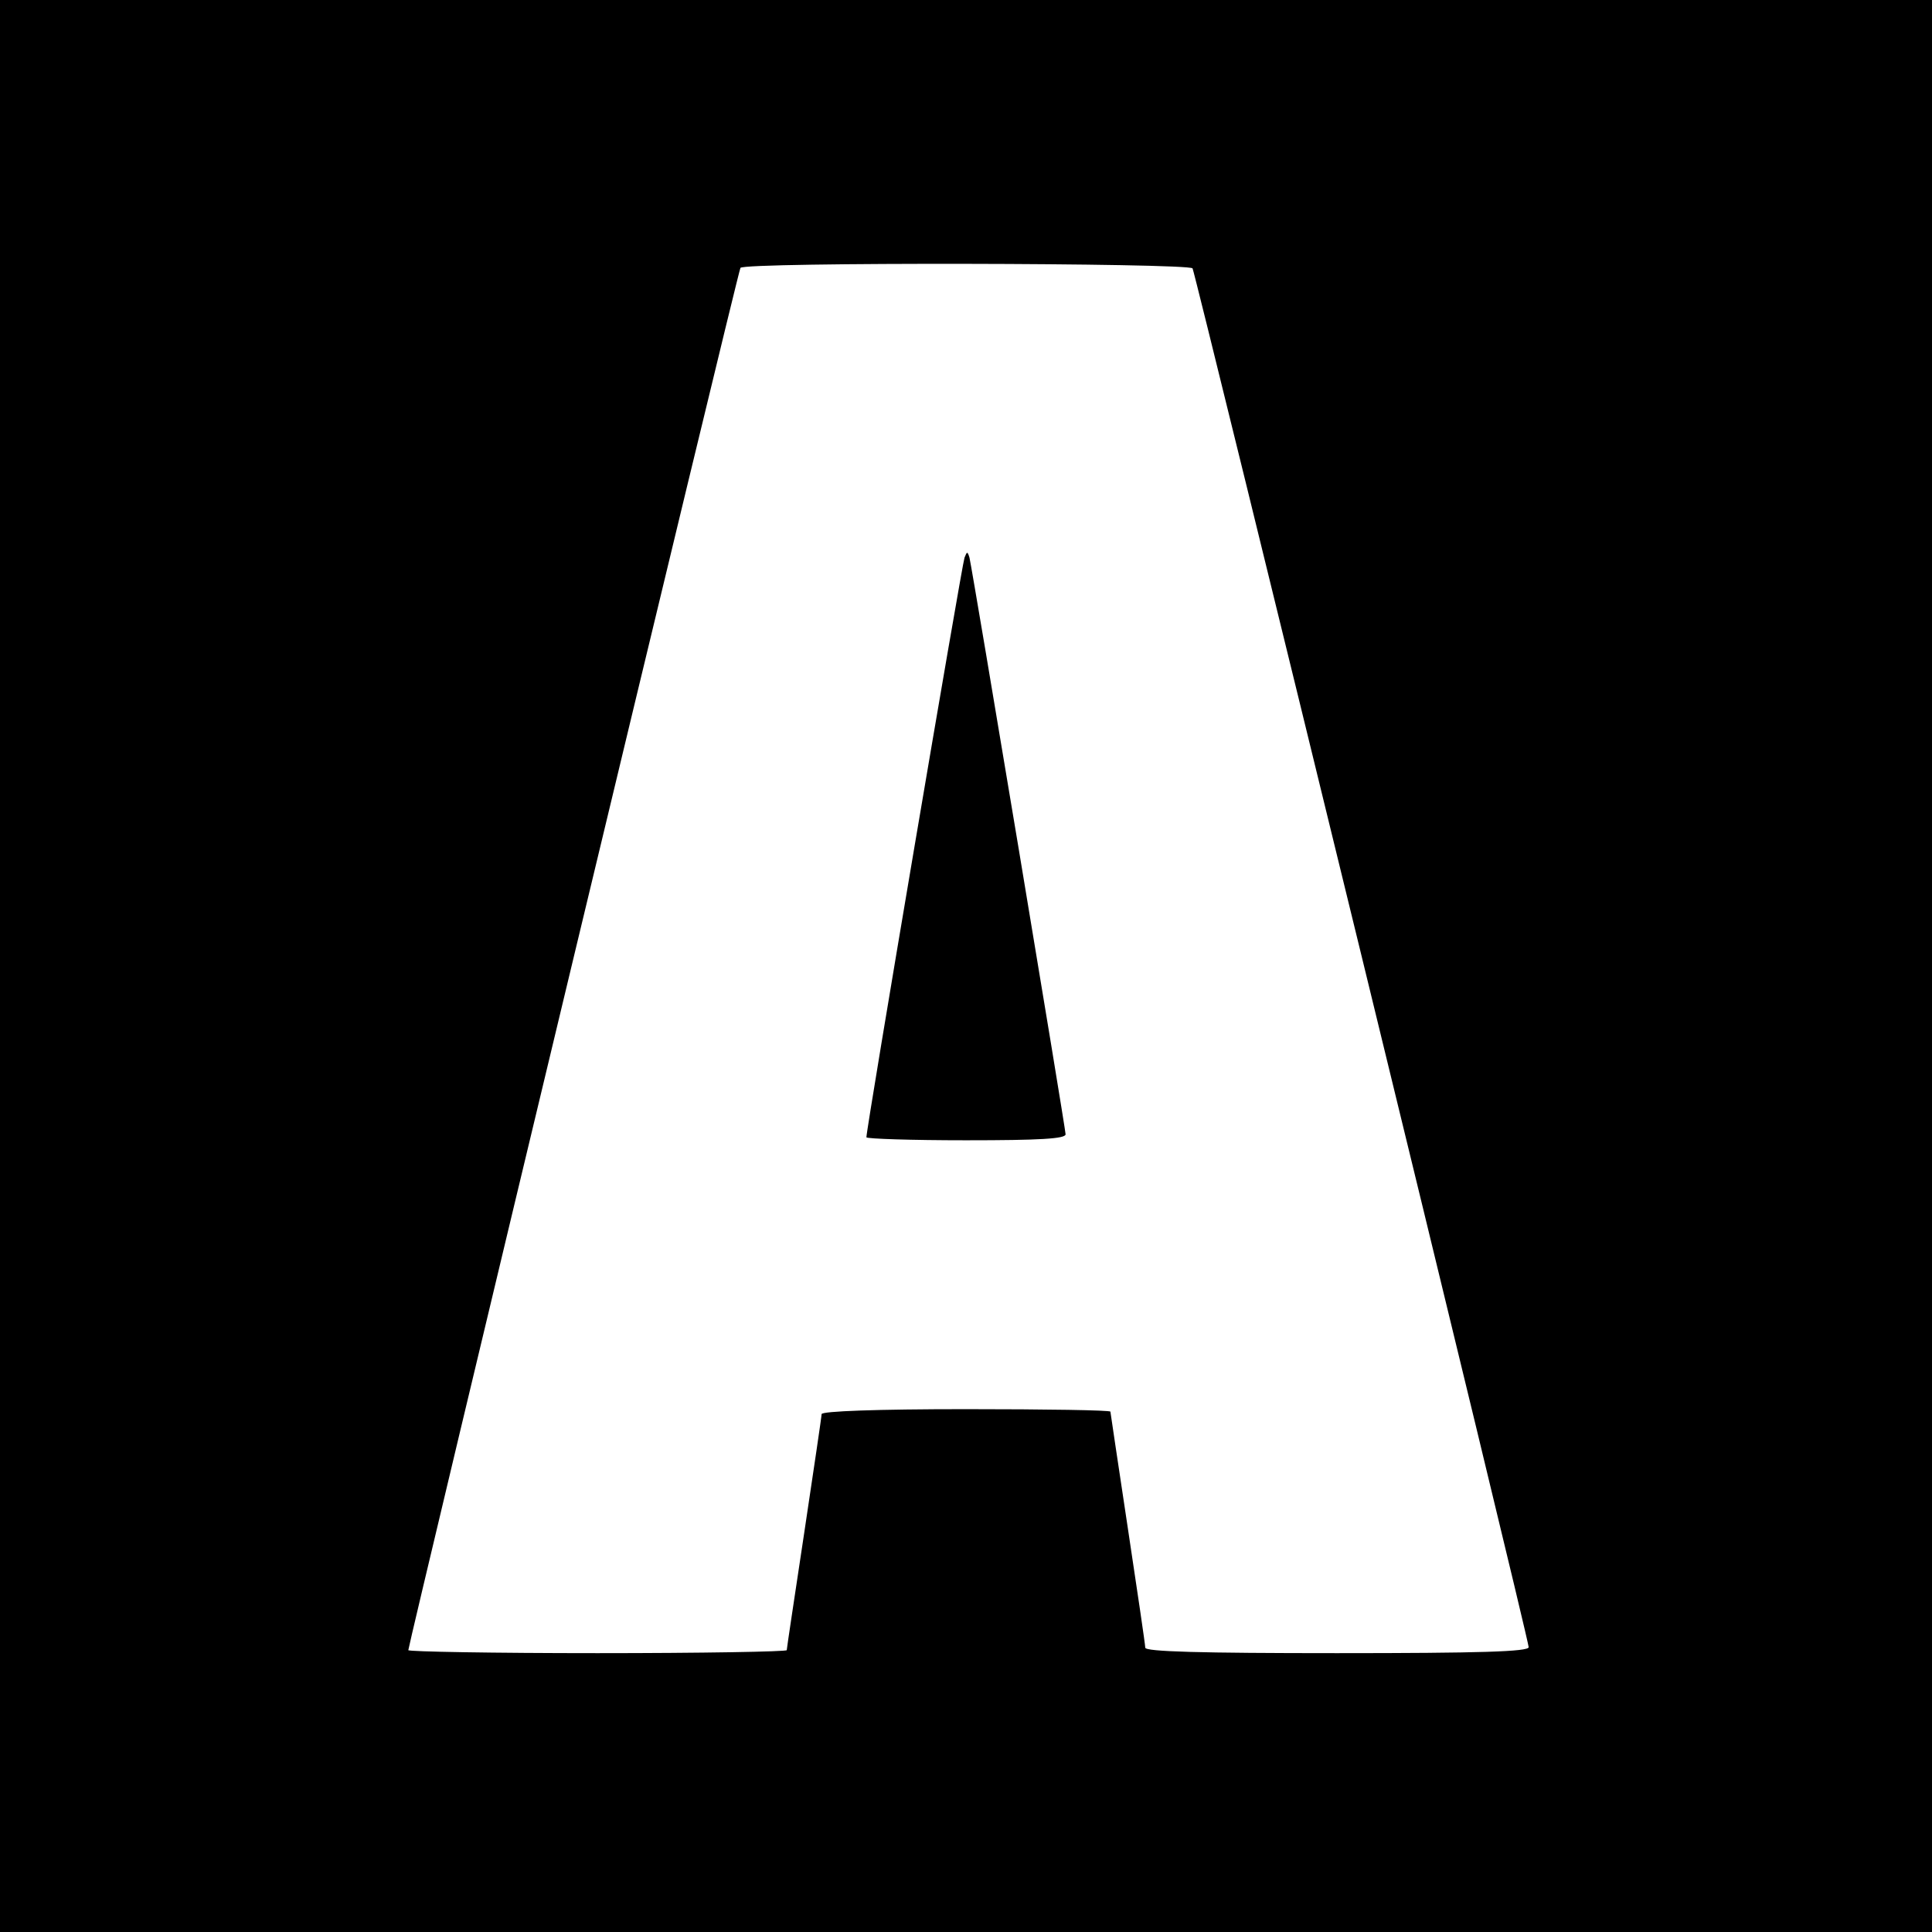 <?xml version="1.0" standalone="no"?>
<!DOCTYPE svg PUBLIC "-//W3C//DTD SVG 20010904//EN"
 "http://www.w3.org/TR/2001/REC-SVG-20010904/DTD/svg10.dtd">
<svg version="1.0" xmlns="http://www.w3.org/2000/svg"
 width="388pt" height="388pt" viewBox="0 0 388 388"
 preserveAspectRatio="xMidYMid meet">
<g transform="translate(0,388) scale(0.1,-0.1)"
fill="#000000" stroke="none">
<path d="M0 1940 l0 -1940 1940 0 1940 0 0 1940 0 1940 -1940 0 -1940 0 0
-1940z m2395 1401 c6 -11 675 -2752 675 -2769 0 -9 -98 -12 -385 -12 -274 0
-385 3 -385 11 0 6 -16 114 -35 240 -19 127 -35 232 -35 234 0 3 -130 5 -290
5 -179 0 -290 -4 -290 -10 0 -5 -16 -112 -35 -239 -19 -126 -35 -232 -35 -235
0 -3 -171 -6 -380 -6 -209 0 -380 3 -380 6 0 11 662 2769 667 2776 6 12 901
10 908 -1z"/>
<path d="M1937 2760 c-5 -13 -197 -1145 -197 -1164 0 -3 90 -6 200 -6 148 0
200 3 200 12 0 11 -186 1127 -193 1158 -4 13 -5 13 -10 0z"/>
</g>
</svg>
